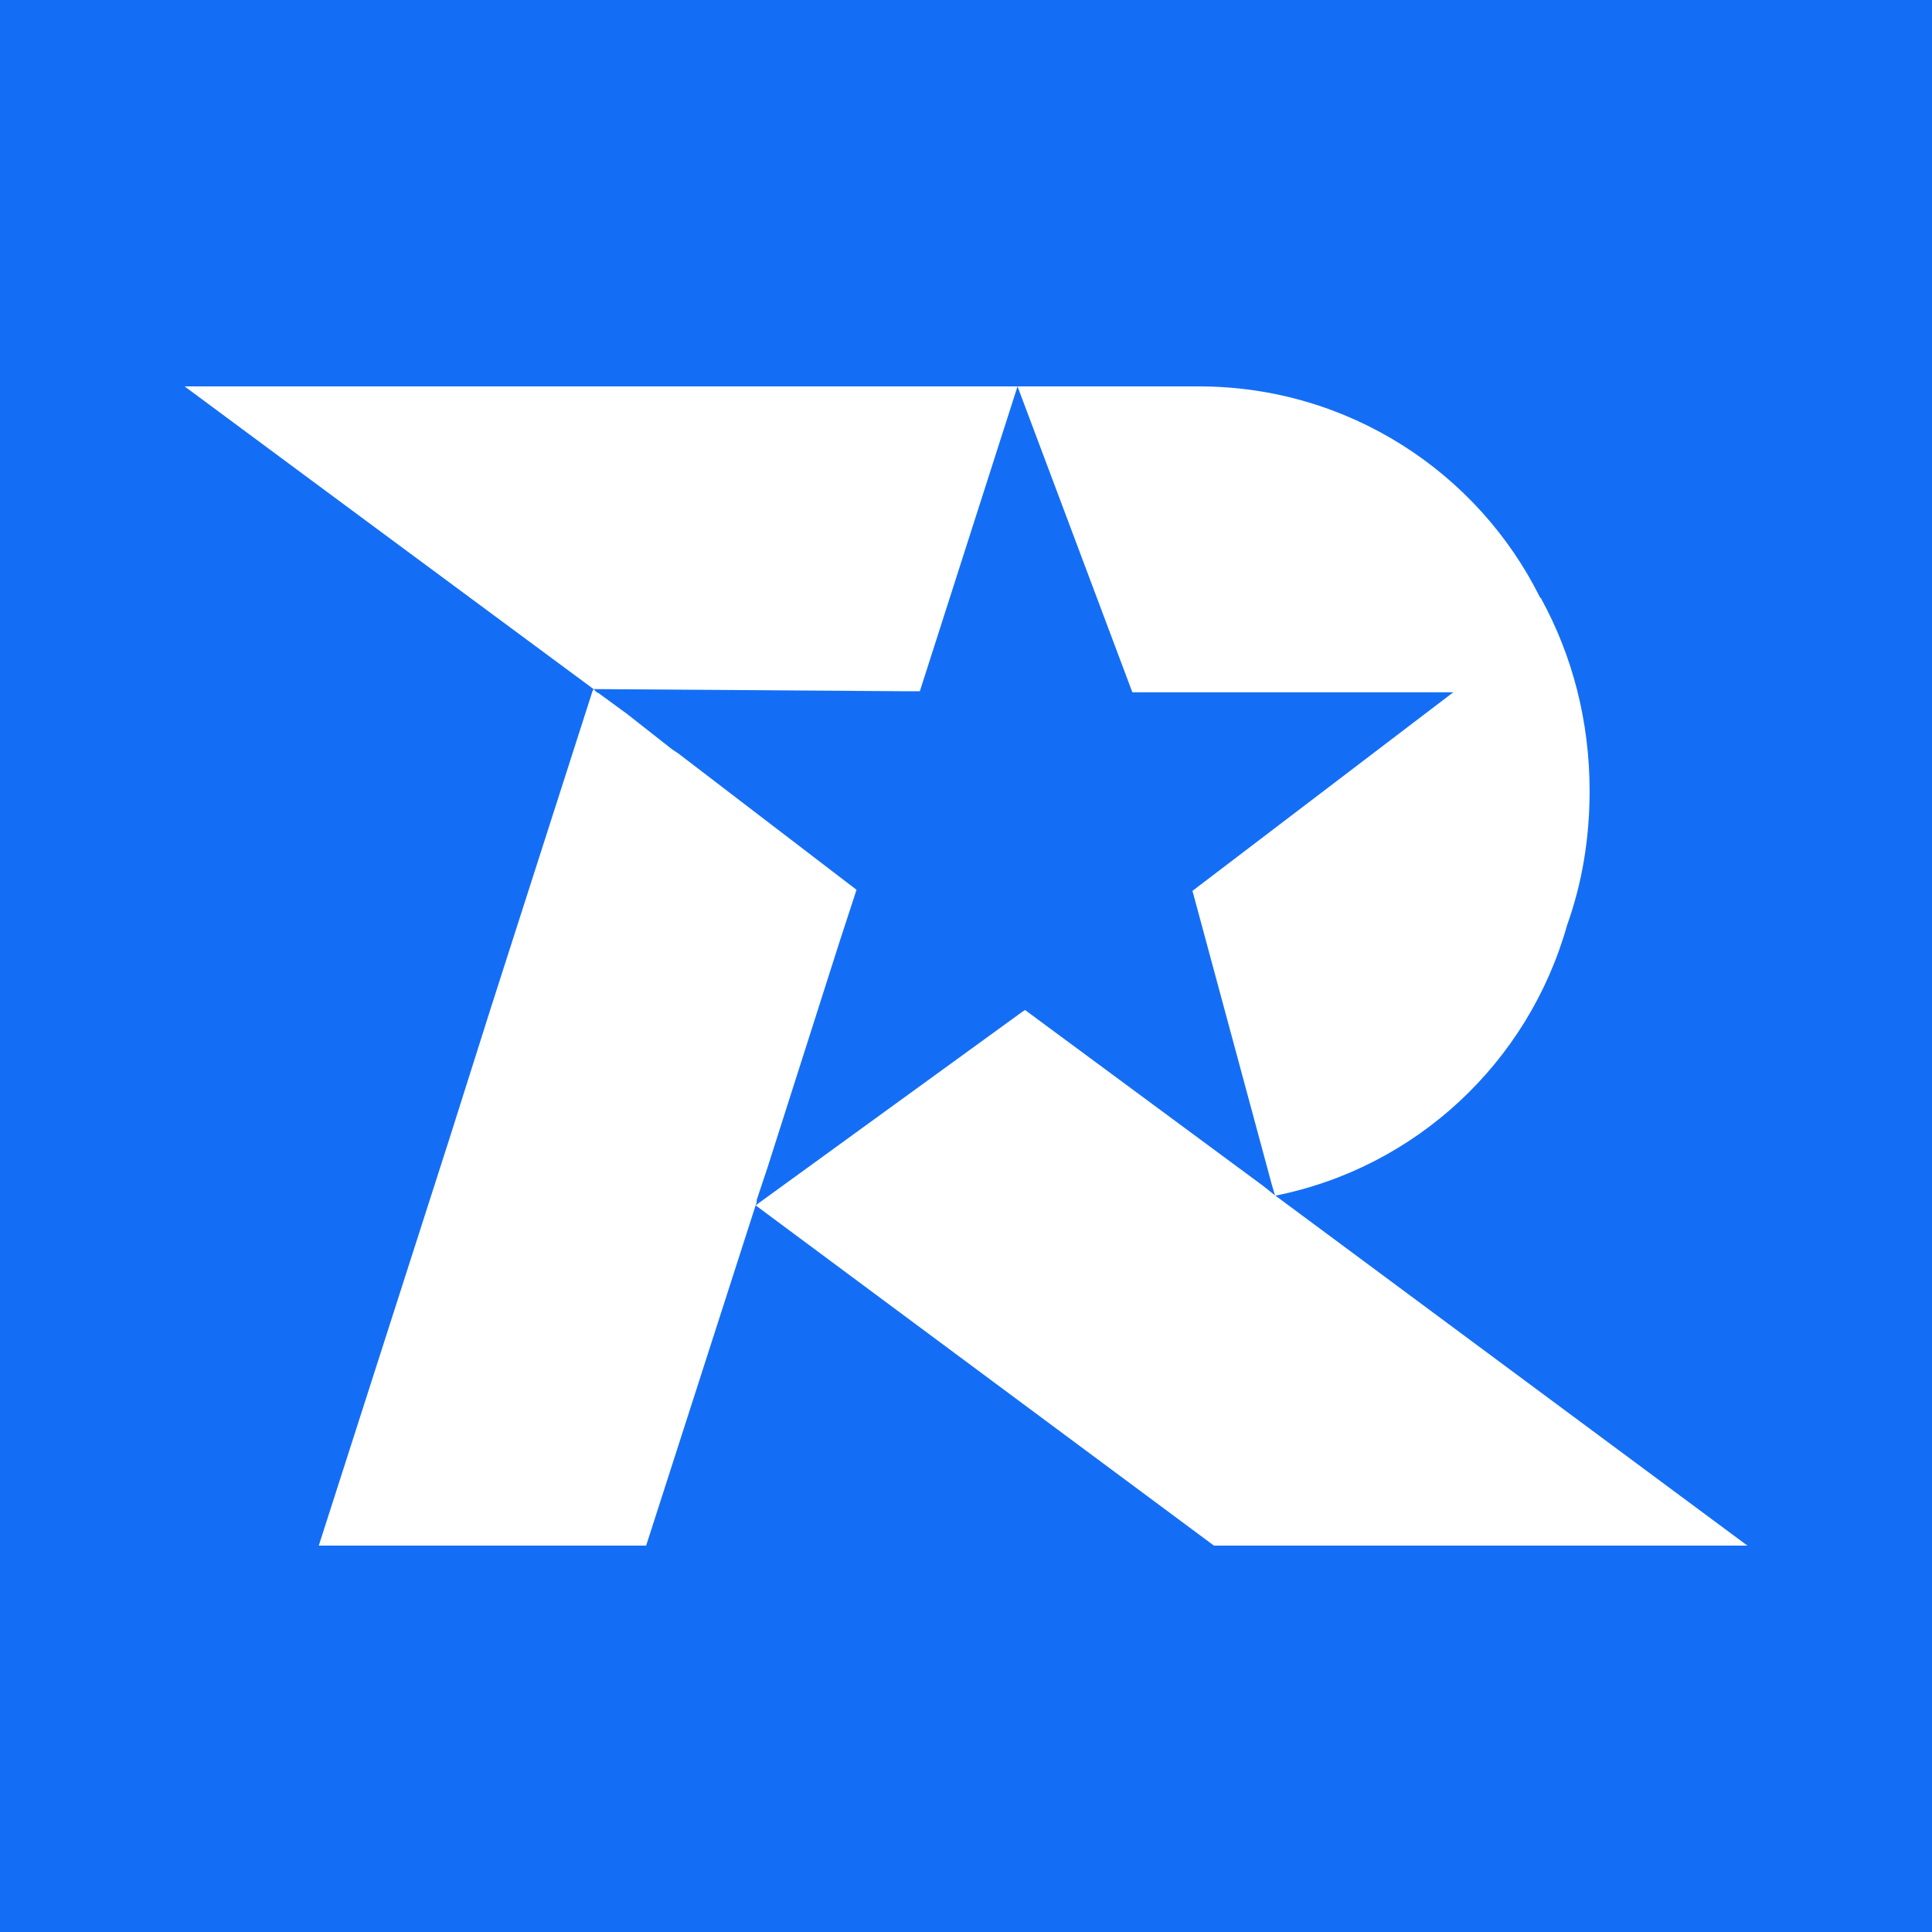 <?xml version="1.0" encoding="utf-8"?>
<!-- Generator: Adobe Illustrator 23.0.1, SVG Export Plug-In . SVG Version: 6.00 Build 0)  -->
<svg version="1.1" id="Layer_1" xmlns="http://www.w3.org/2000/svg" xmlns:xlink="http://www.w3.org/1999/xlink" x="0px" y="0px"
	 viewBox="0 0 180 180" style="enable-background:new 0 0 180 180;" xml:space="preserve">
<style type="text/css">
	.st0{fill:#146EF5;}
	.st1{fill:#FFFFFF;}
</style>
<g>
	<rect y="0" class="st0" width="180" height="180"/>
	<g>
		<polygon class="st1" points="85.7,64.4 94.8,36 17.2,36 33.4,48 55.3,64.2 84.1,64.4 		"/>
		<path class="st1" d="M105.5,64.5h29.9L111.1,83l7.4,27.4l0.3,1c13.1-2.6,23.6-12.4,27.2-25.2c1.4-3.9,2.1-8.1,2.1-12.5
			c0-6.5-1.6-12.6-4.5-17.9c0,0,0-0.1-0.1-0.1C137.7,44,125.6,36,111.7,36H94.8L105.5,64.5L105.5,64.5z"/>
		<polygon class="st1" points="118.7,111.3 117.7,110.5 95.5,94.1 95.2,94.3 70.4,112.3 70.5,112 70.5,111.8 71.5,108.8 71.5,108.8 
			78.2,87.8 79.8,82.9 63.2,70.2 62.6,69.8 58.4,66.5 55.8,64.6 55.6,64.5 55.5,64.4 55.3,64.2 55.2,64.4 45.7,94 41.9,106 
			29.7,144 60.2,144 70.4,112.3 113.1,144 162.8,144 		"/>
	</g>
</g>
</svg>
